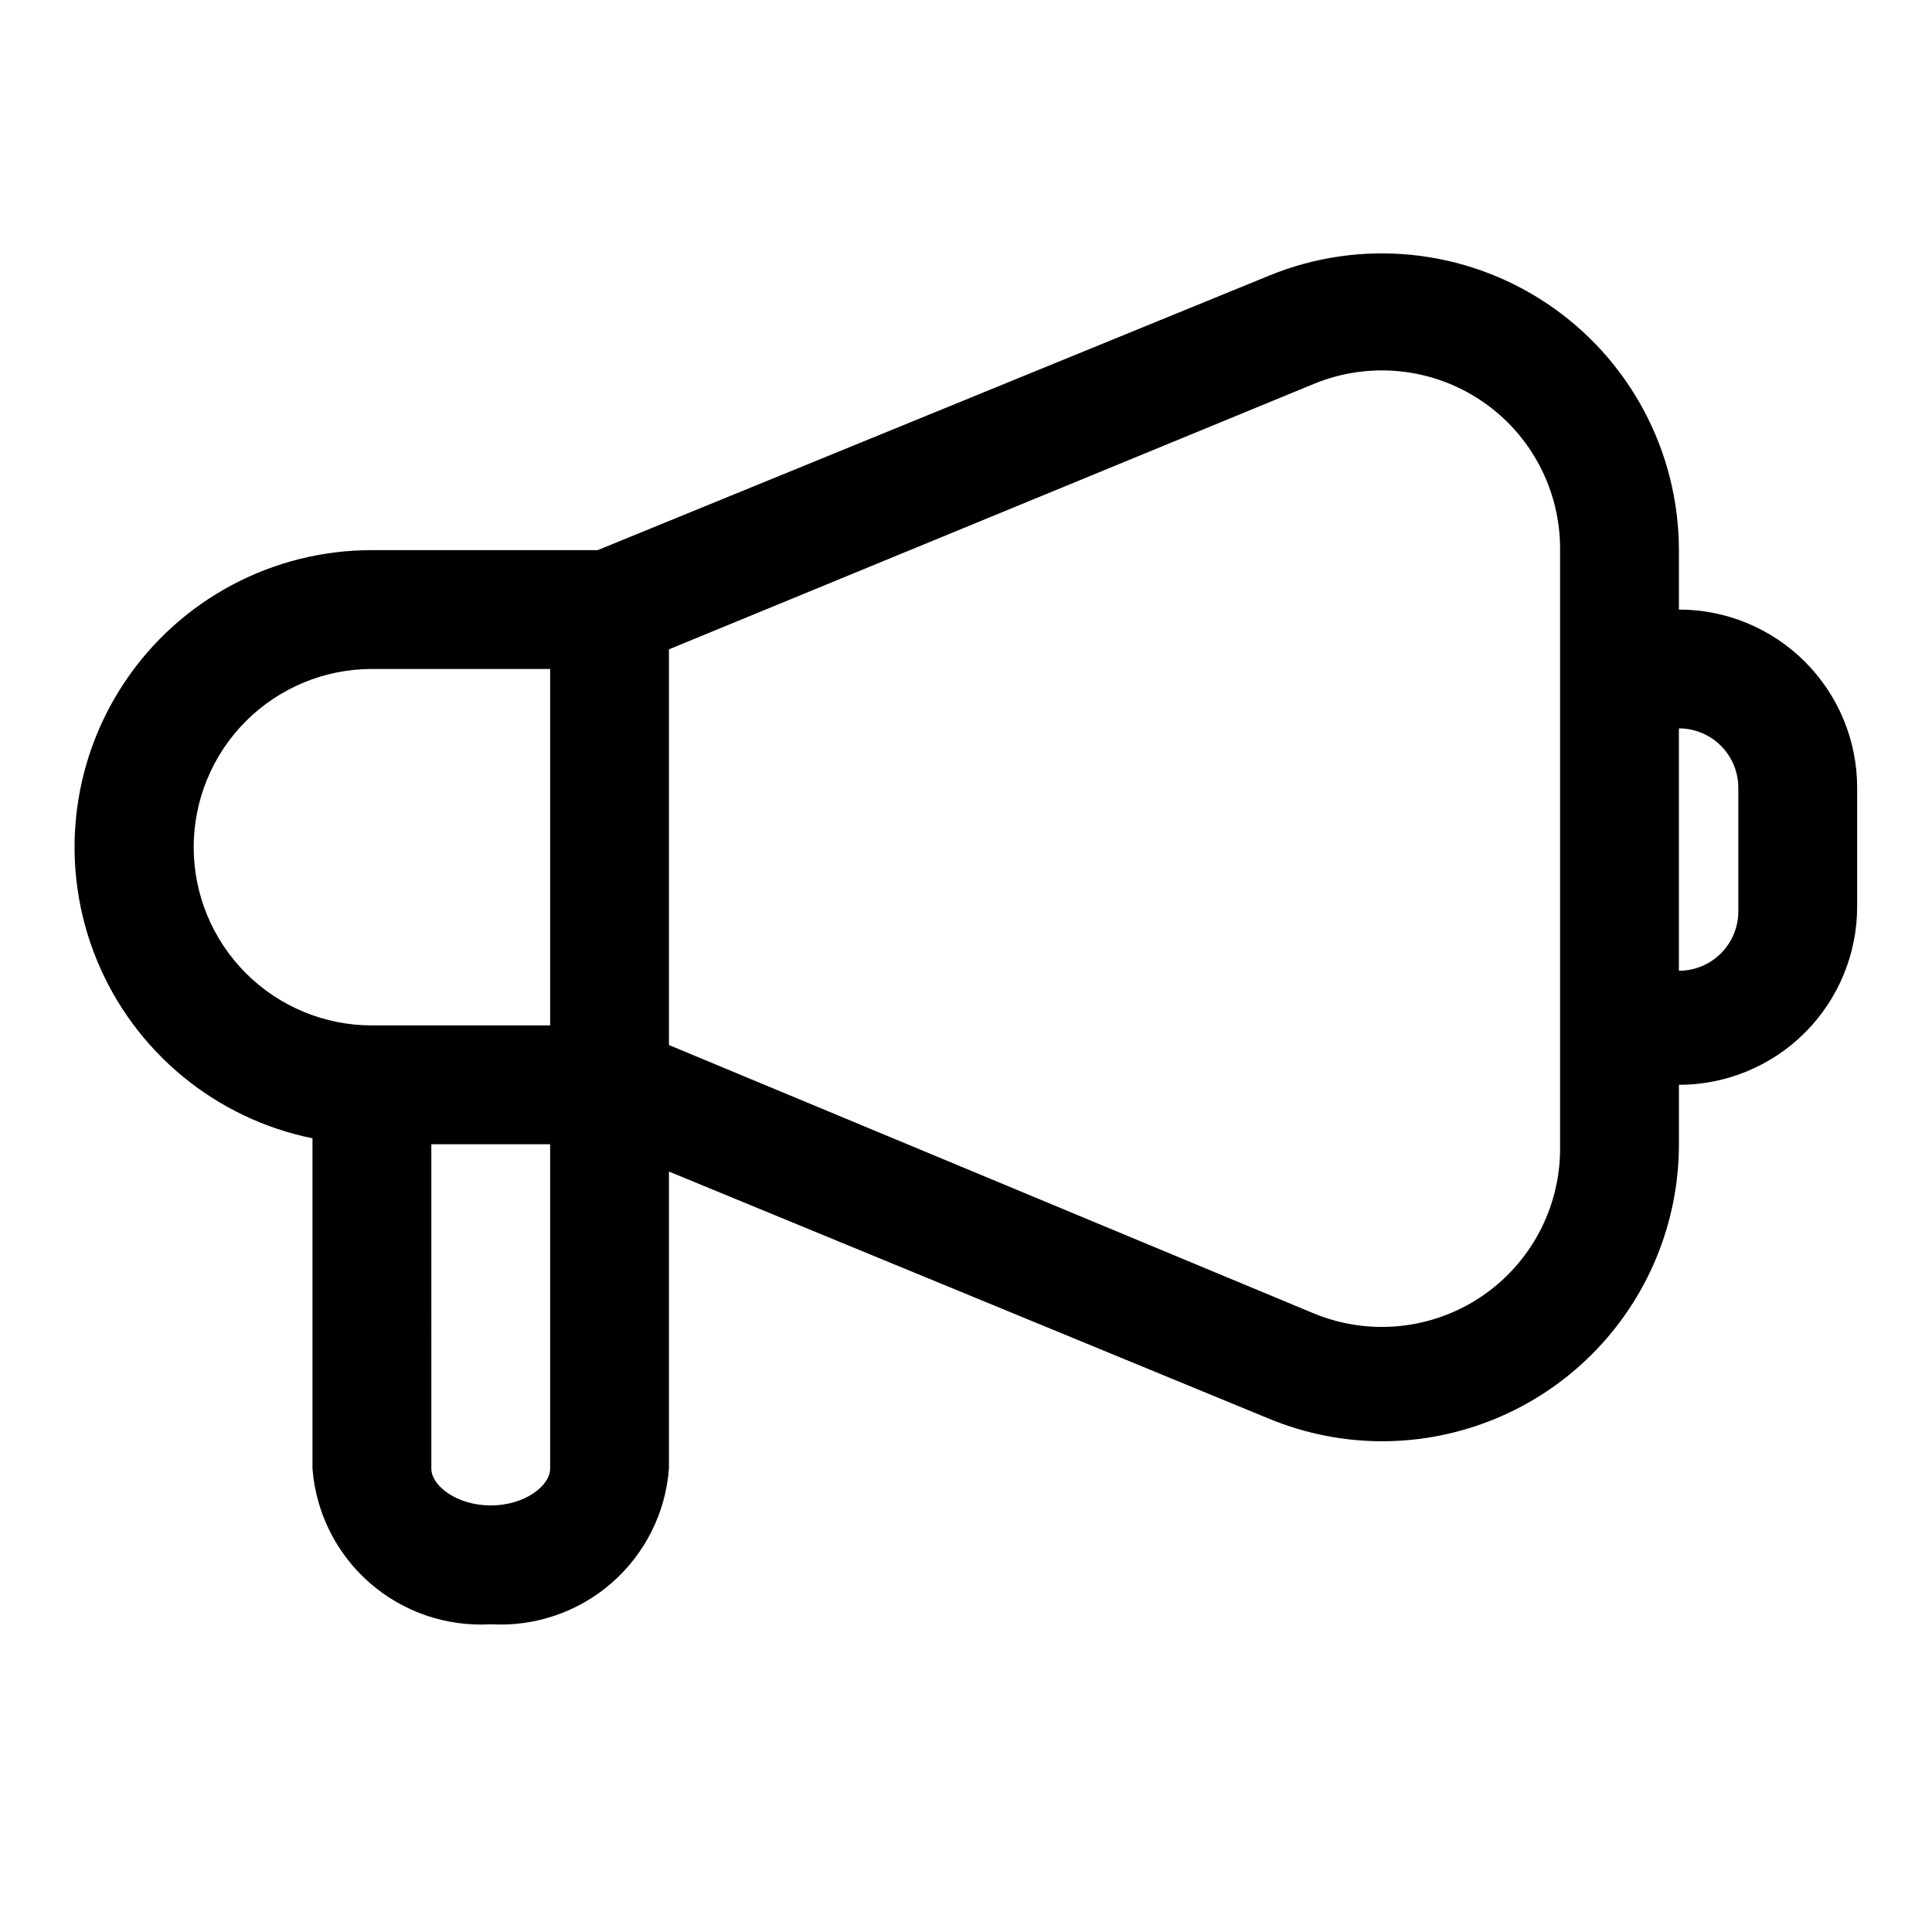<?xml version="1.0" encoding="UTF-8"?>
<!-- Uploaded to: ICON Repo, www.svgrepo.com, Generator: ICON Repo Mixer Tools -->
<svg fill="#000000" width="800px" height="800px" version="1.1" viewBox="144 144 512 512" xmlns="http://www.w3.org/2000/svg">
 <path d="m588.93 305.54v-15.746c-0.023-26.234-13.121-50.734-34.922-65.332-21.801-14.598-49.441-17.375-73.711-7.406l-177.91 72.738h-59.828c-26.266-0.023-50.812 13.047-65.445 34.855-14.637 21.809-17.43 49.48-7.453 73.773 9.98 24.293 31.414 42.012 57.152 47.238v87.535c0.891 11.699 6.34 22.578 15.176 30.293 8.832 7.719 20.348 11.652 32.059 10.957 11.711 0.695 23.223-3.238 32.059-10.957 8.836-7.715 14.285-18.594 15.172-30.293v-78.719l159.02 65.496c9.484 3.926 19.648 5.957 29.914 5.981 20.879 0 40.902-8.293 55.664-23.055 14.762-14.762 23.055-34.785 23.055-55.664v-15.742c12.527 0 24.543-4.977 33.398-13.836 8.859-8.859 13.836-20.871 13.836-33.398v-31.488c0-12.527-4.977-24.539-13.836-33.398-8.855-8.855-20.871-13.832-33.398-13.832zm-393.6 62.977c0-12.527 4.977-24.543 13.836-33.398 8.859-8.859 20.871-13.836 33.398-13.836h47.23v94.465h-47.23c-12.527 0-24.539-4.977-33.398-13.832-8.859-8.859-13.836-20.871-13.836-33.398zm78.723 174.44c-8.973 0-15.742-5.195-15.742-9.762l-0.004-85.961h31.488v85.961c0 4.566-6.769 9.762-15.742 9.762zm283.39-94.465h-0.004c-0.023 15.738-7.887 30.43-20.965 39.18s-29.656 10.414-44.215 4.434l-170.98-71.164v-104.86l170.98-70.375c14.633-6.012 31.305-4.301 44.41 4.562s20.902 23.699 20.77 39.52v157.44zm47.23-62.977v0.004c0 4.176-1.66 8.18-4.613 11.133-2.953 2.949-6.957 4.609-11.133 4.609v-64.234c4.176 0 8.18 1.656 11.133 4.609 2.953 2.953 4.613 6.957 4.613 11.133z"/>
</svg>